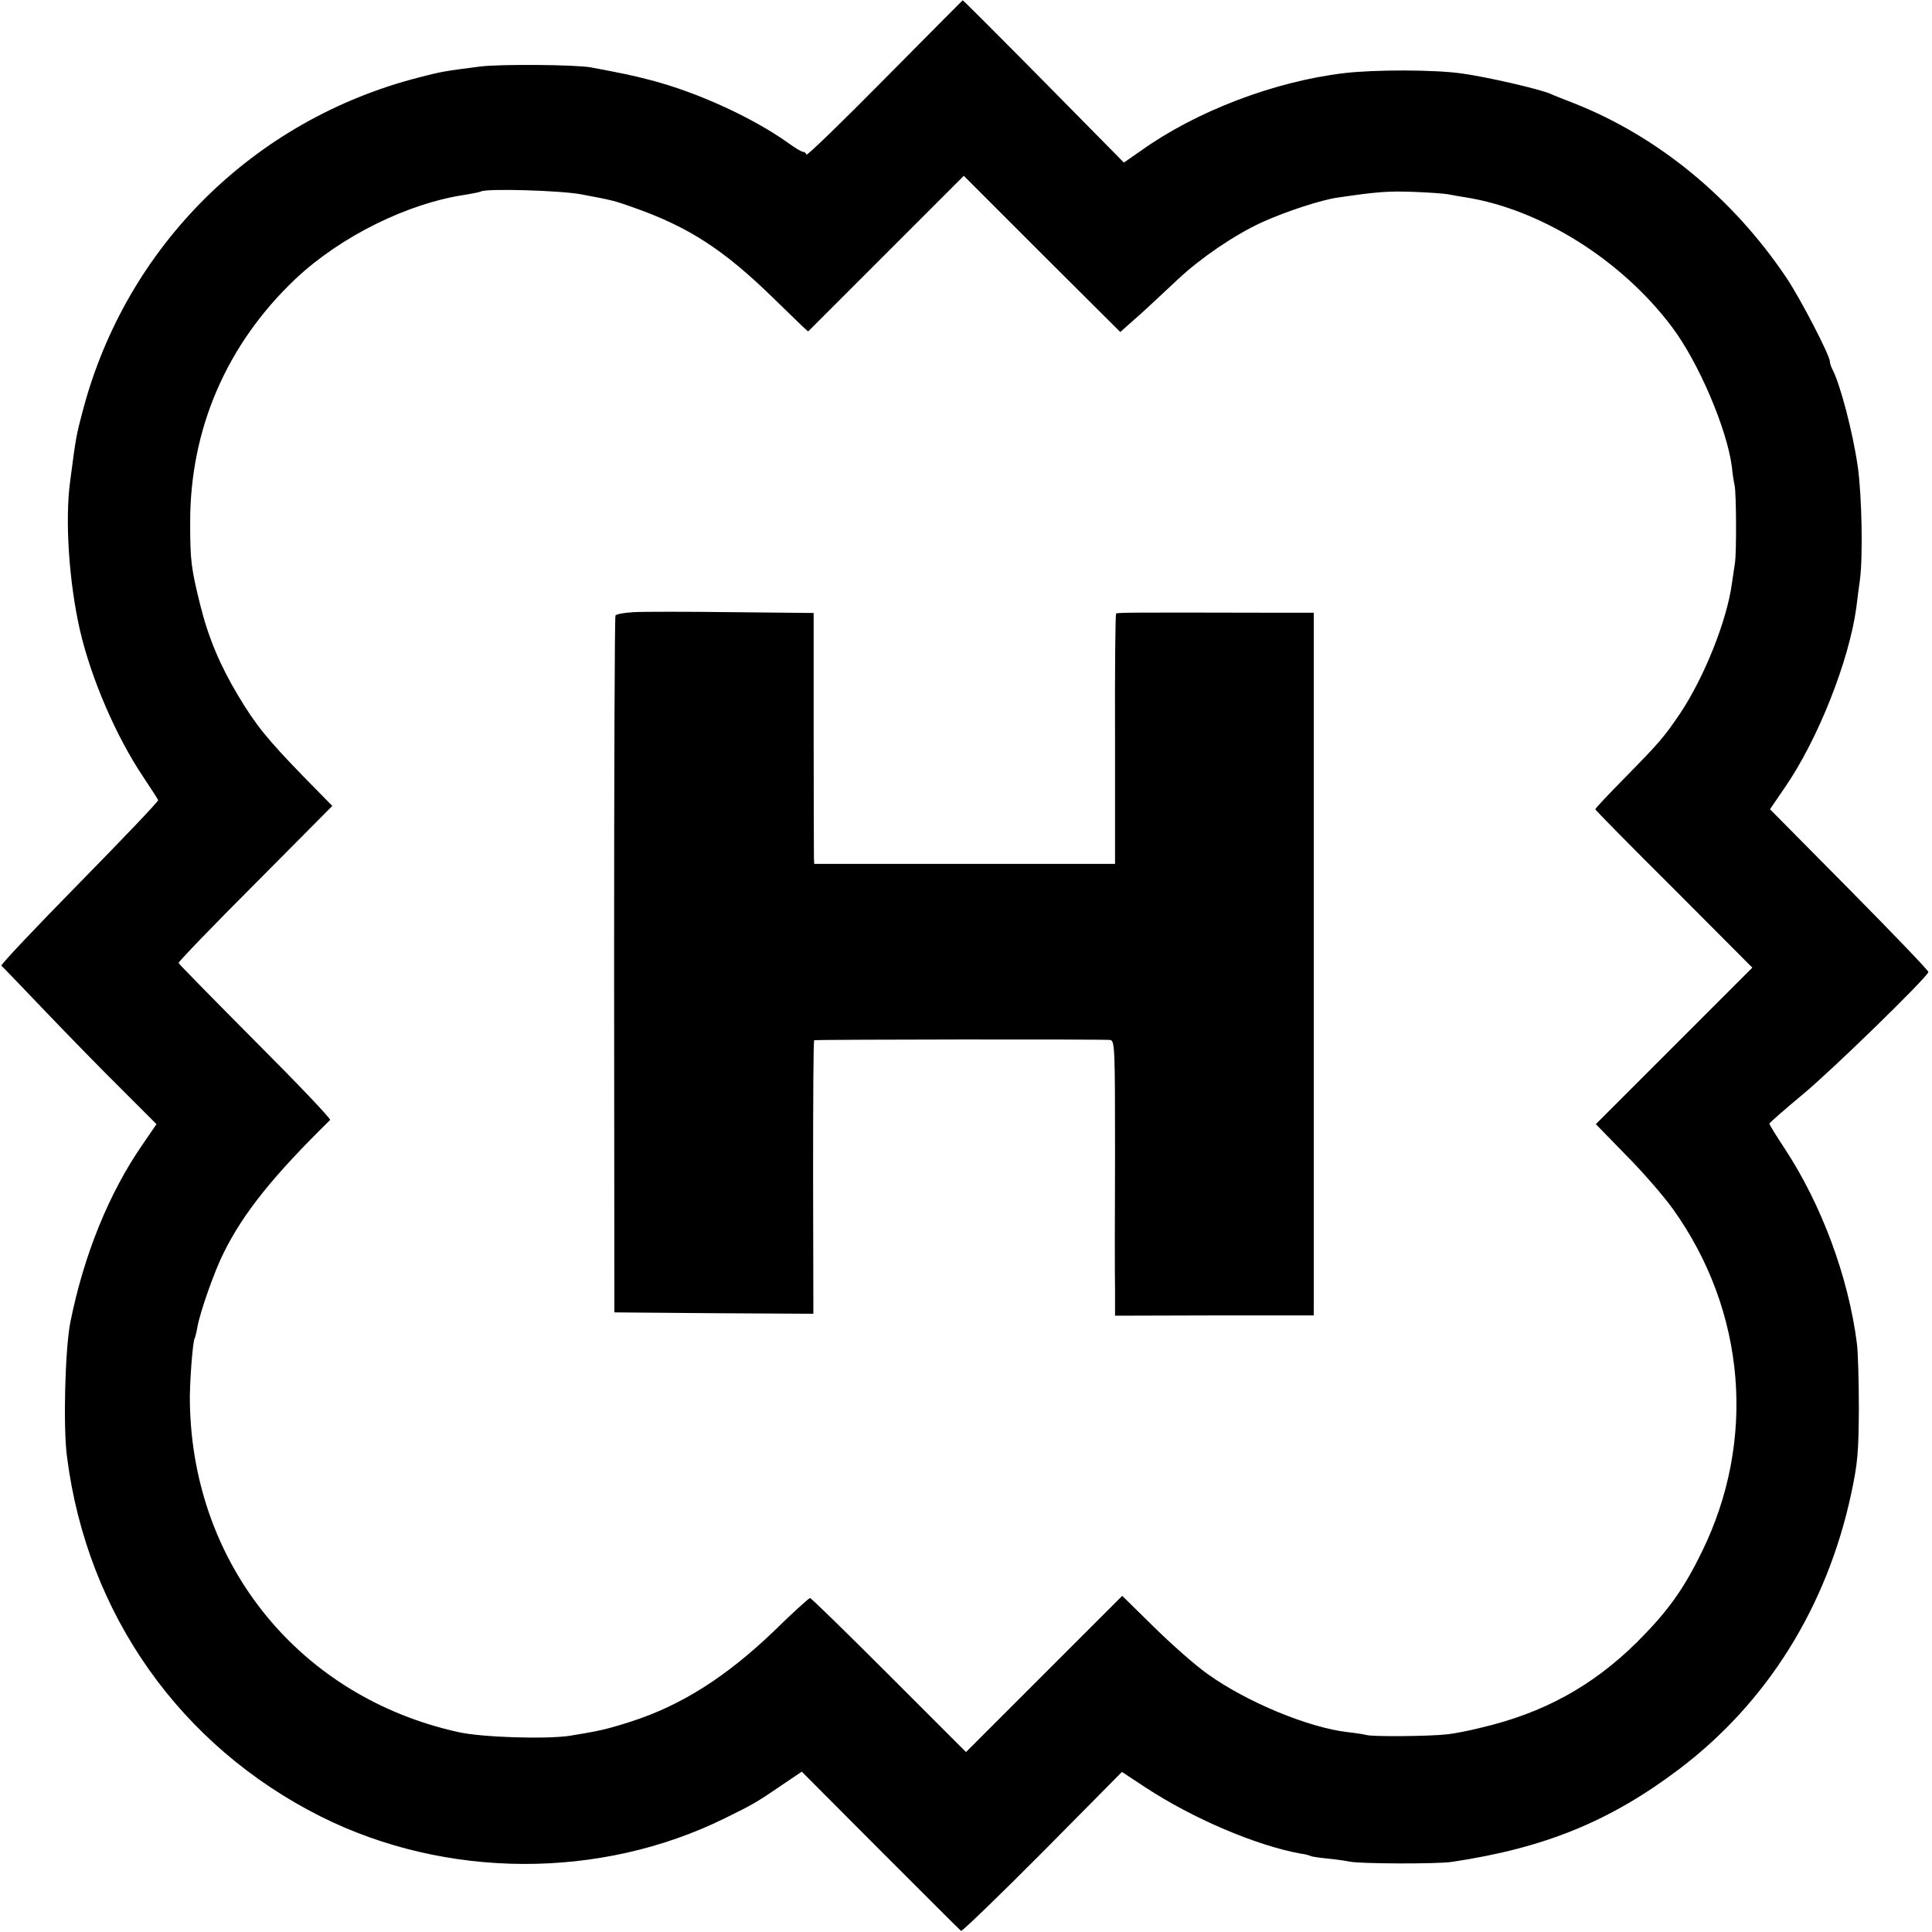 <svg version="1" xmlns="http://www.w3.org/2000/svg" width="933.333" height="933.333" viewBox="0 0 700 700"><path d="M320.5 28.6c-15.4 15.6-28.1 27.9-28.3 27.4-.2-.6-.8-1-1.3-1s-3-1.5-5.6-3.4c-12.7-9-32.5-18.1-49.3-22.5-6.8-1.8-10.8-2.6-22-4.7-5.7-1-33-1.2-40-.3-12.7 1.6-14.3 1.9-22 3.9C92 43.3 45.7 89.2 30 148.8c-2.4 9-2.5 9.6-4.6 25.7-1.9 14.1-.4 36.5 3.6 54 4.1 17.5 13 38.2 22.9 53 2.8 4.2 5.2 7.9 5.4 8.4.1.5-12.8 14-28.6 30.1S.2 349.5.5 349.9c.4.3 7.6 7.8 16 16.6s20.9 21.6 27.8 28.4l12.4 12.4-5.2 7.6c-12 17.4-21.1 39.7-26 64.1-1.9 9.4-2.7 38.1-1.2 49 7.3 56.9 41 104.6 92 130.2 45.2 22.6 101.1 22.9 146.3.6 10.4-5.1 11.4-5.7 20.8-12.1l7.1-4.8 28.5 28.6c15.7 15.7 28.8 28.8 29.2 29.1.3.3 13.6-12.5 29.5-28.5l28.8-29.1 8.5 5.6c17.2 11.3 40.2 21.1 56.3 24 1.7.2 3.3.7 3.7.9.3.2 3.1.6 6.1.9 3 .3 6.5.8 7.9 1.1 3.7.8 31.7.9 37 .1 33.6-5 57.4-14.7 82.5-33.7 31.8-24.1 53.4-58.7 62.2-99.6 2.4-11.2 2.7-15.1 2.8-30.8 0-9.9-.3-20.6-.7-23.7-3.1-24.3-12.9-50.5-26.2-70.7-3.1-4.7-5.6-8.7-5.5-9 0-.3 5.5-5.1 12.1-10.6 10.1-8.3 44.7-42 45.5-44.3.2-.4-12.7-13.8-28.6-29.9l-28.8-29.1 5.4-7.9c12-17.4 23.3-46 25.9-65.3.2-1.9.8-6.4 1.3-10 1.1-8.5.7-30.3-.8-41-1.8-12.4-6.3-29.7-9.2-35.2-.5-1-.9-2.2-.9-2.8 0-2.2-10.5-22.5-15.7-30.3-19.4-28.9-46.5-51.2-76.8-63.2-3.8-1.5-7.7-3-8.5-3.4-3.2-1.6-23-6.2-32.5-7.5-9.9-1.4-31.6-1.4-42.5-.1-25.3 3-53.6 13.8-73.6 28.1l-6.2 4.3-29-29.4C362.2 13.3 349 .1 348.8.1c-.1.1-12.9 12.9-28.3 28.5zm89.1 88.4c4.4-3.8 8.3-7.5 17.4-16 8-7.5 20.3-15.9 30.1-20.4 8.3-3.8 21.6-8.2 27.5-9 14.3-2.1 18-2.4 27.1-2.1 5.6.2 11.4.6 13 .9 1.5.3 4.4.8 6.3 1.1 27.2 4.3 56.6 22.7 74.8 47 9.7 12.9 19.9 36.9 21.7 50.7.2 2.4.7 5.4 1 6.8.6 2.9.7 24.3.1 28-.2 1.4-.7 4.7-1.1 7.4-1.8 13.5-10.1 34.1-18.7 47-5.9 8.7-7.7 10.8-19.9 23.2-6 6.1-10.9 11.3-10.9 11.6 0 .3 12.8 13.3 28.5 28.9l28.4 28.5-28.4 28.4-28.3 28.3 10.9 11.2c6.1 6.1 13.7 14.9 17 19.5 26.5 37 30.4 84 10.4 124.5-6.7 13.7-12.5 21.6-23.4 32.5-16.1 15.9-33.9 25.7-56.6 31-4.4 1.1-10 2.2-12.5 2.4-5.8.7-27.1.9-29 .2-.8-.2-3.8-.7-6.6-1-14.2-1.6-36.7-10.9-50.9-21.1-4.4-3.1-13.1-10.8-19.4-17l-11.5-11.3-28.3 28.3-28.3 28.3-27.9-27.9c-15.3-15.3-28.2-27.9-28.6-27.9-.4 0-6.3 5.3-13 11.9-17.3 16.6-33.6 27-52 32.9-8.4 2.7-11.5 3.4-22 5.1-8.6 1.3-31.7.6-40.3-1.3-57.3-12.6-96.3-60.3-97.4-119.1-.2-6.3 1-22.4 1.7-23.5.2-.4.7-2.2 1-4.1 1-5.6 6.2-20.4 9.6-27.1 7.1-14.3 17.8-27.7 38.5-48 .4-.4-11.8-13.2-27-28.4-15.2-15.3-27.8-28.1-27.9-28.5-.1-.4 12.4-13.4 27.8-28.8l27.9-28.1-10.5-10.7c-13.2-13.6-17.3-18.7-23.7-29.4-6.5-10.9-10.7-20.8-13.7-32.9-3.2-13-3.6-15.7-3.6-29.5-.1-33.9 13.1-64.6 38-88.3 16.4-15.5 41-27.7 62.1-30.7 2.4-.4 4.8-.9 5.2-1.1 1.8-1.2 28.9-.4 36.3 1 11.7 2.2 12 2.3 18.8 4.7 20.2 7.1 32.9 15.3 51.2 33.2 4.4 4.3 9 8.7 10.1 9.8l2.2 2L321 91.9l28.2-28.2L377.5 92l28.4 28.3 3.7-3.3z"/><path d="M229.5 221.8c-3.3.2-6.2.7-6.5 1.2-.3.4-.5 57.4-.5 126.7l.1 125.8 36.1.3 36 .2-.1-49.5c0-27.2.1-49.5.4-49.6 1.7-.3 105.8-.4 107.3-.1 1.6.4 1.7 3.1 1.7 41.1-.1 22.3-.1 44.7 0 49.7v9.1l36-.1h36V222h-16.2c-47.8-.1-55-.1-55.4.3-.3.2-.5 20.7-.4 45.6V313H295l-.1-2.3c0-1.2-.1-21.6-.1-45.4v-43.2l-29.7-.3c-16.3-.2-32.3-.2-35.6 0z"/></svg>